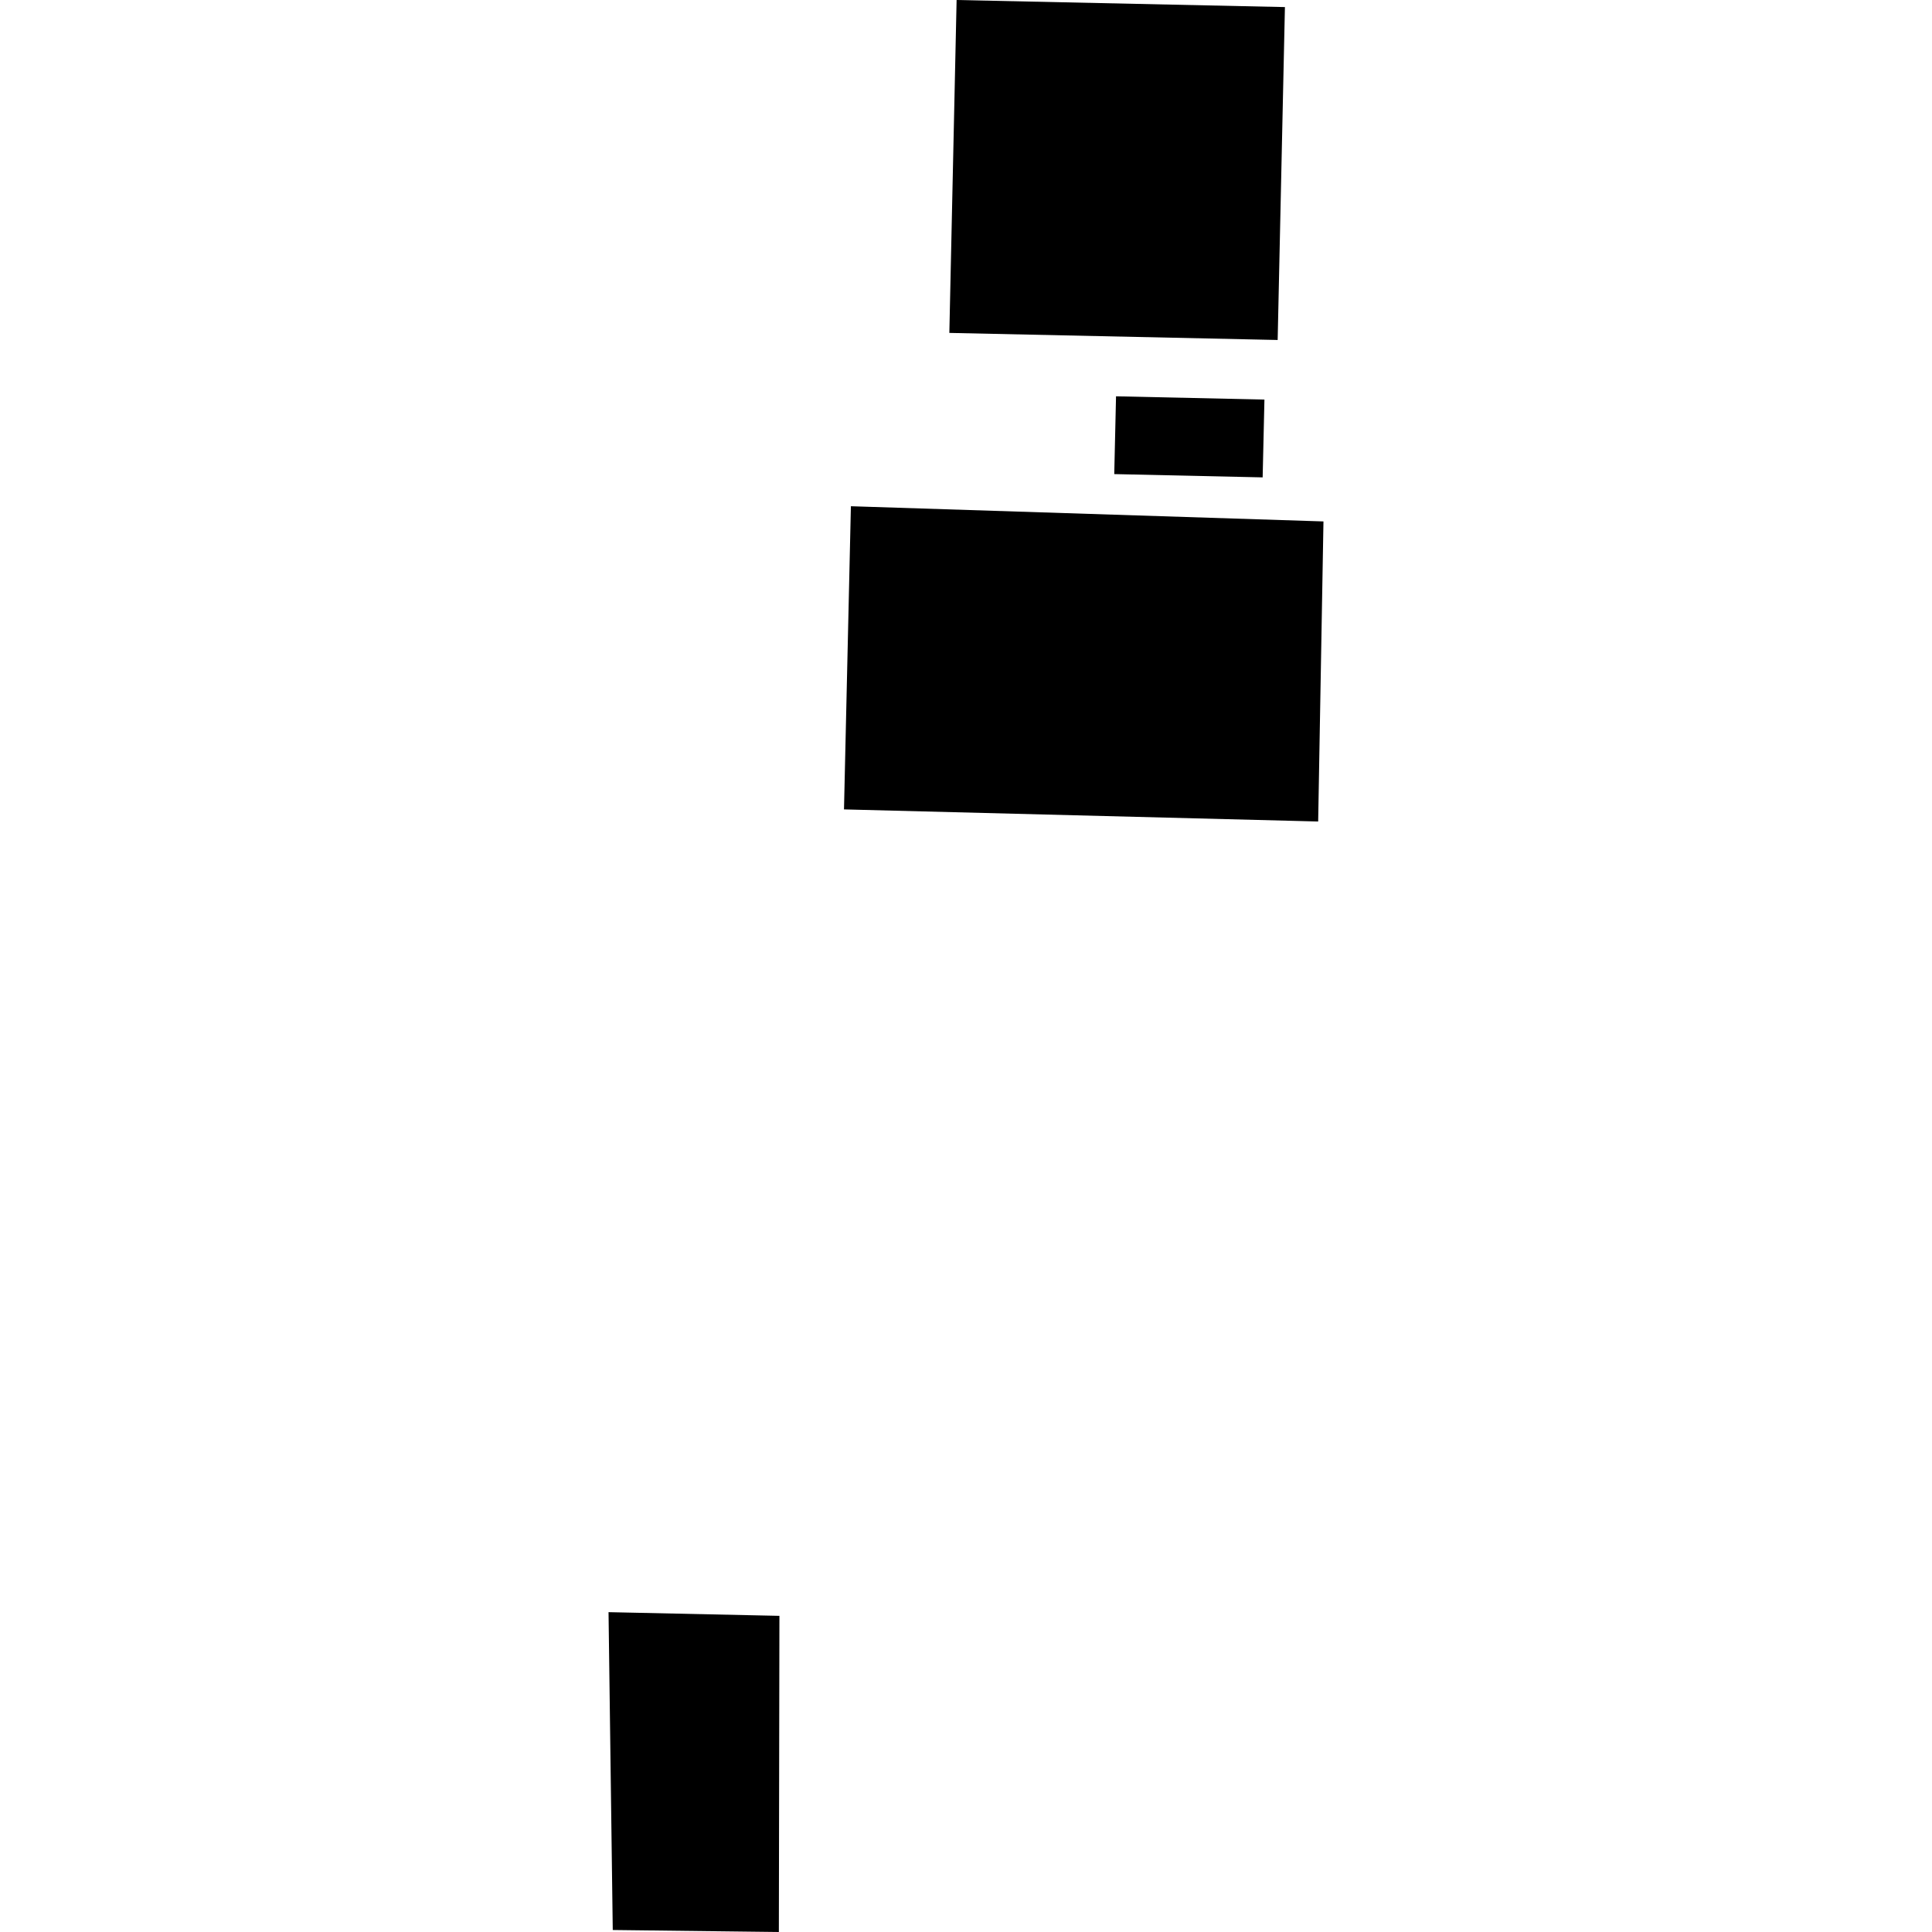 <?xml version="1.0" encoding="utf-8" standalone="no"?>
<!DOCTYPE svg PUBLIC "-//W3C//DTD SVG 1.1//EN"
  "http://www.w3.org/Graphics/SVG/1.1/DTD/svg11.dtd">
<!-- Created with matplotlib (https://matplotlib.org/) -->
<svg height="288pt" version="1.1" viewBox="0 0 288 288" width="288pt" xmlns="http://www.w3.org/2000/svg" xmlns:xlink="http://www.w3.org/1999/xlink">
 <defs>
  <style type="text/css">
*{stroke-linecap:butt;stroke-linejoin:round;}
  </style>
 </defs>
 <g id="figure_1">
  <g id="patch_1">
   <path d="M 0 288 
L 288 288 
L 288 0 
L 0 0 
z
" style="fill:none;opacity:0;"/>
  </g>
  <g id="axes_1">
   <g id="PatchCollection_1">
    <path clip-path="url(#pa1b4375cef)" d="M 90.713 240.322 
L 116.187 240.872 
L 116.103 288 
L 91.343 287.702 
L 90.713 240.322 
"/>
    <path clip-path="url(#pa1b4375cef)" d="M 126.842 75.463 
L 197.287 77.729 
L 196.497 122.46 
L 125.813 120.656 
L 126.842 75.463 
"/>
    <path clip-path="url(#pa1b4375cef)" d="M 191.541 1.055 
L 190.459 50.681 
L 141.517 49.626 
L 142.6 -0 
L 191.541 1.055 
"/>
    <path clip-path="url(#pa1b4375cef)" d="M 166.365 59.076 
L 188.487 59.565 
L 188.221 71.162 
L 166.099 70.673 
L 166.365 59.076 
"/>
   </g>
  </g>
 </g>
 <defs>
  <clipPath id="pa1b4375cef">
   <rect height="288" width="106.575" x="90.713" y="0"/>
  </clipPath>
 </defs>
</svg>
